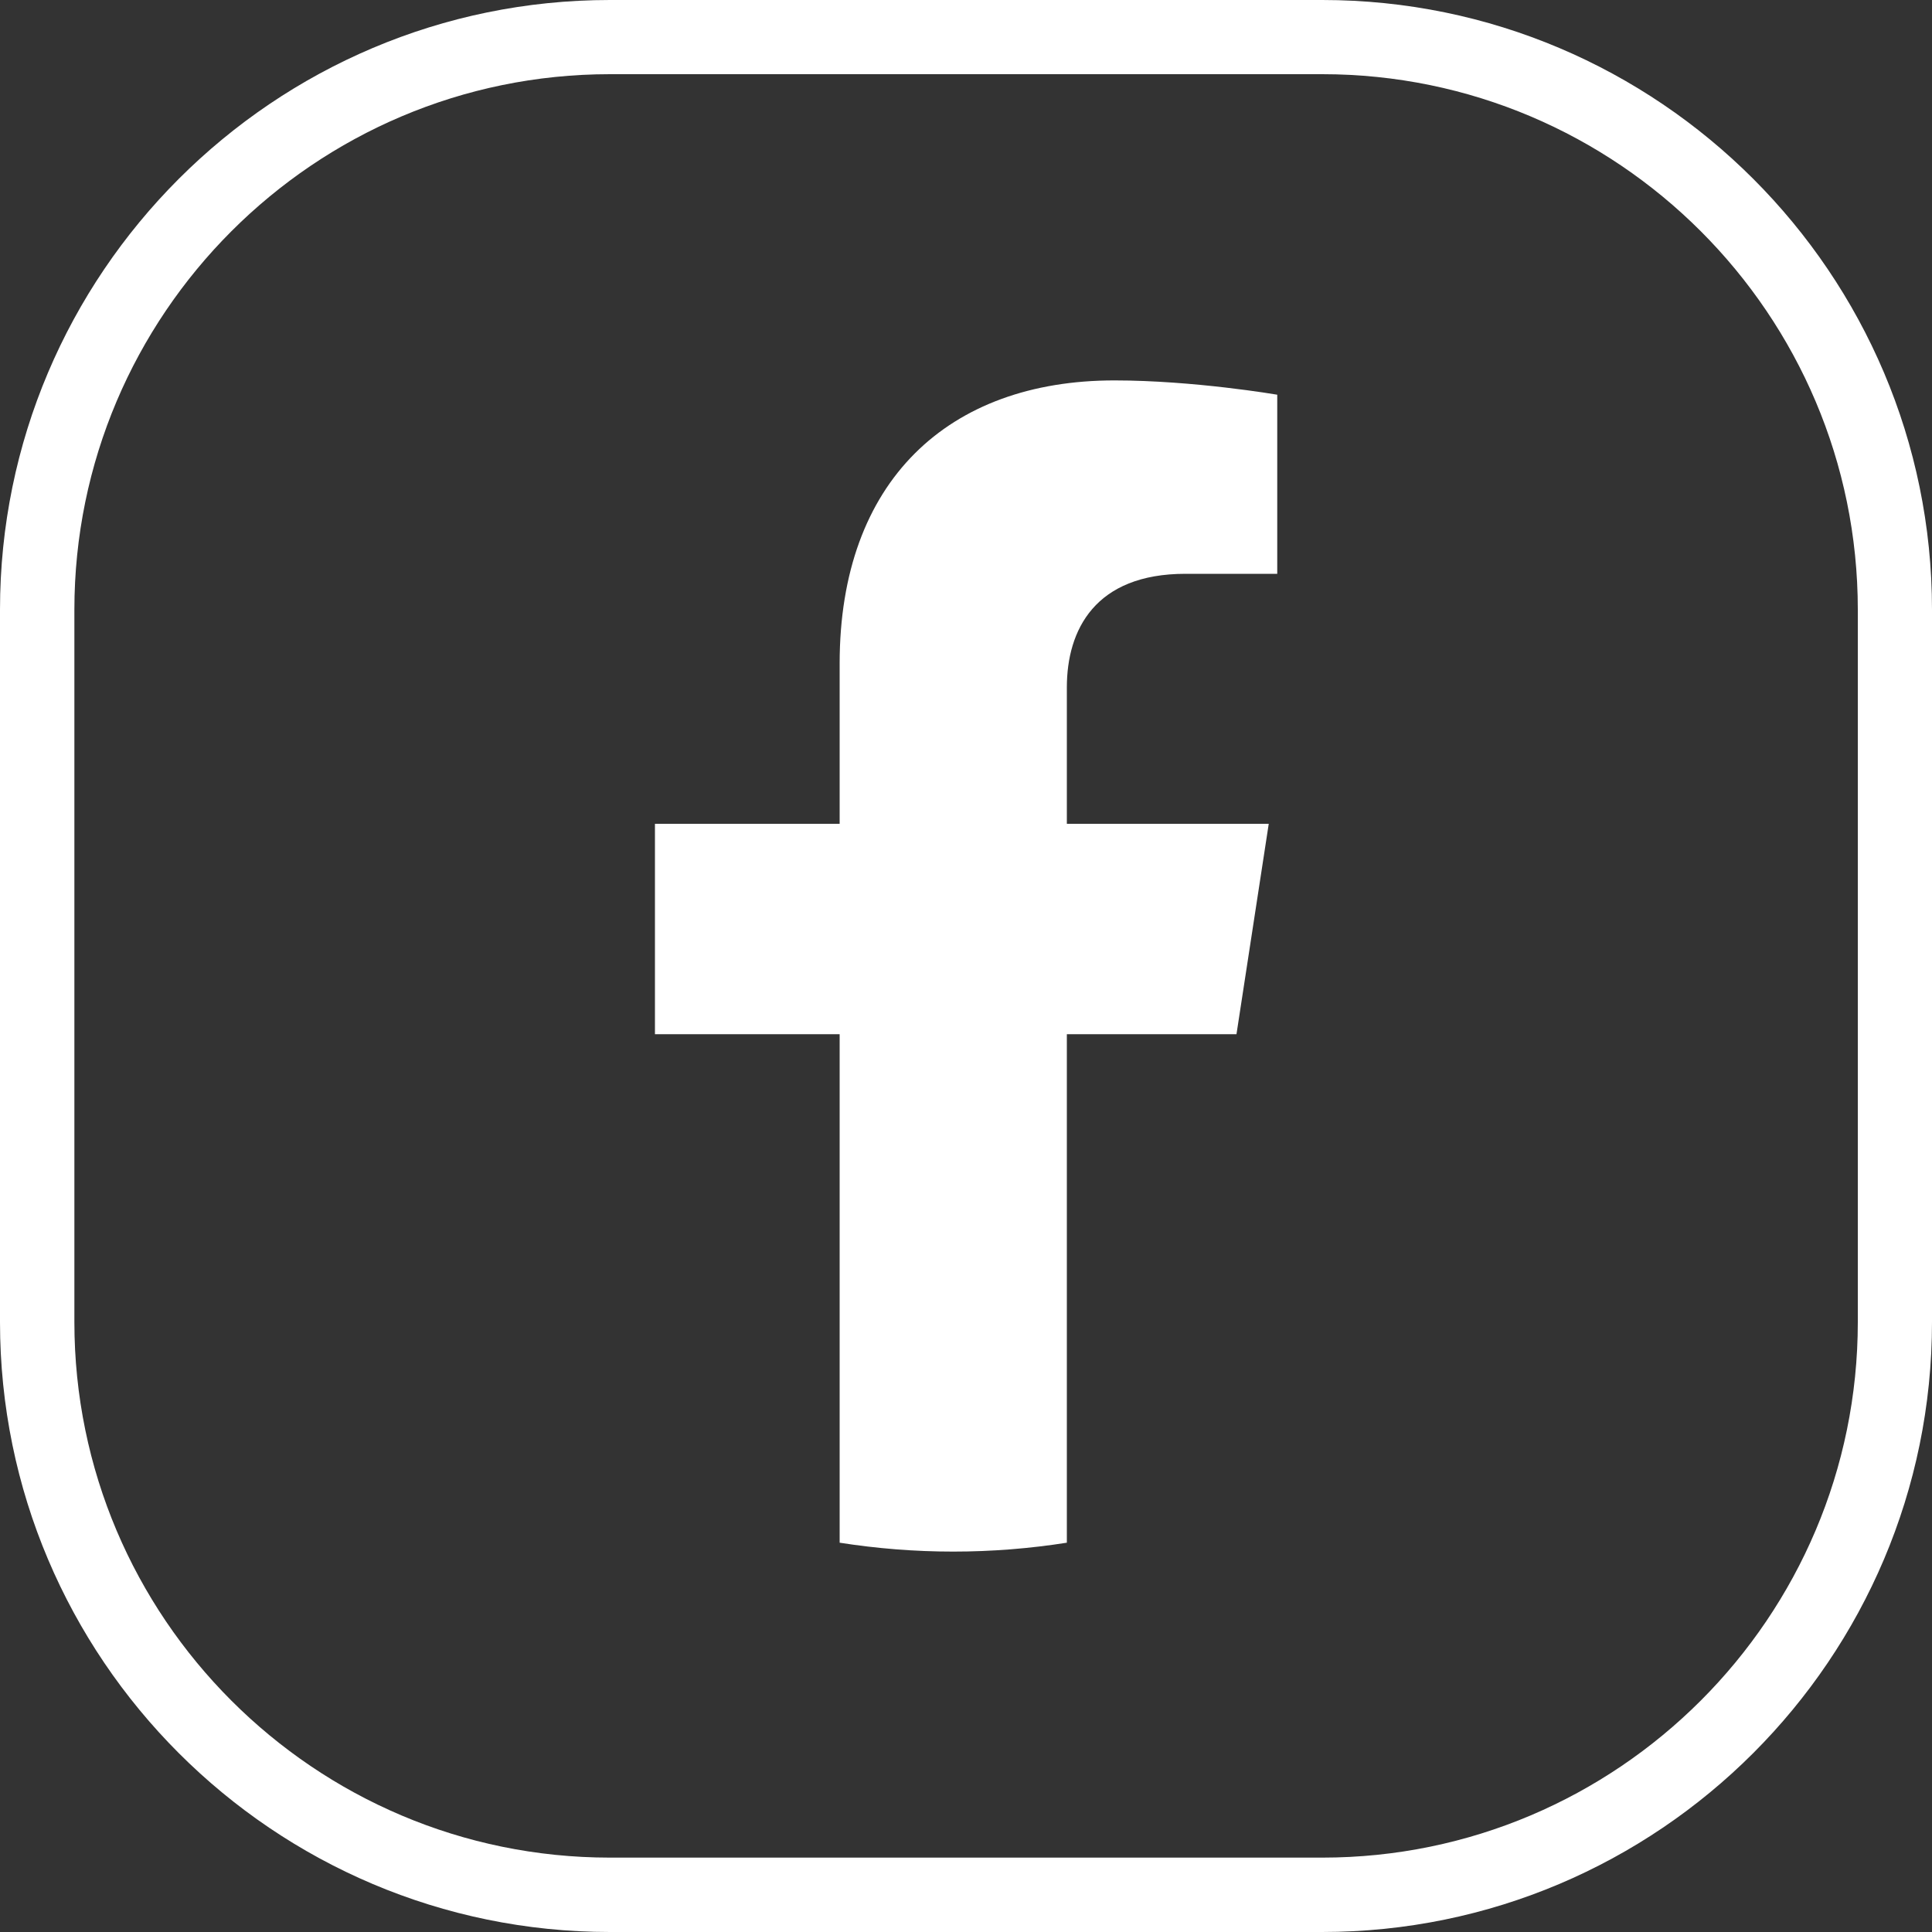 <?xml version="1.0" encoding="utf-8"?>
<!-- Generator: Adobe Illustrator 24.3.0, SVG Export Plug-In . SVG Version: 6.00 Build 0)  -->
<svg version="1.1" id="Layer_1" xmlns="http://www.w3.org/2000/svg" xmlns:xlink="http://www.w3.org/1999/xlink" x="0px" y="0px"
	 viewBox="0 0 100 100" style="enable-background:new 0 0 100 100;" xml:space="preserve">
<rect x="0" y="0" width="100" height="100" fill="#333333" stroke="none"/>
<style type="text/css">
	.st0{fill:#FFFFFF;}
	.st1{fill-rule:evenodd;clip-rule:evenodd;fill:#FFFFFF;}
</style>
<g>
	<path class="st0" d="M68.43,100H31.57C14.16,100,0,85.84,0,68.43V31.56C0,14.16,14.16,0,31.57,0h36.87C85.84,0,100,14.16,100,31.56
		v36.87C100,85.84,85.84,100,68.43,100z M31.57,3.84c-15.29,0-27.72,12.44-27.72,27.72v36.87c0,15.29,12.43,27.72,27.72,27.72h36.87
		c15.29,0,27.72-12.44,27.72-27.72V31.56c0-15.28-12.43-27.72-27.72-27.72H31.57z"/>
	<path class="st0" d="M64,53.53l1.67-10.89H55.22v-7.06c0-2.98,1.46-5.88,6.14-5.88h4.75v-9.27c0,0-4.31-0.74-8.43-0.74
		c-8.6,0-14.22,5.21-14.22,14.65v8.3h-9.56v10.89h9.56v26.32c1.92,0.3,3.88,0.46,5.88,0.46c2,0,3.97-0.16,5.88-0.46V53.53H64z"/>
</g>
</svg>
